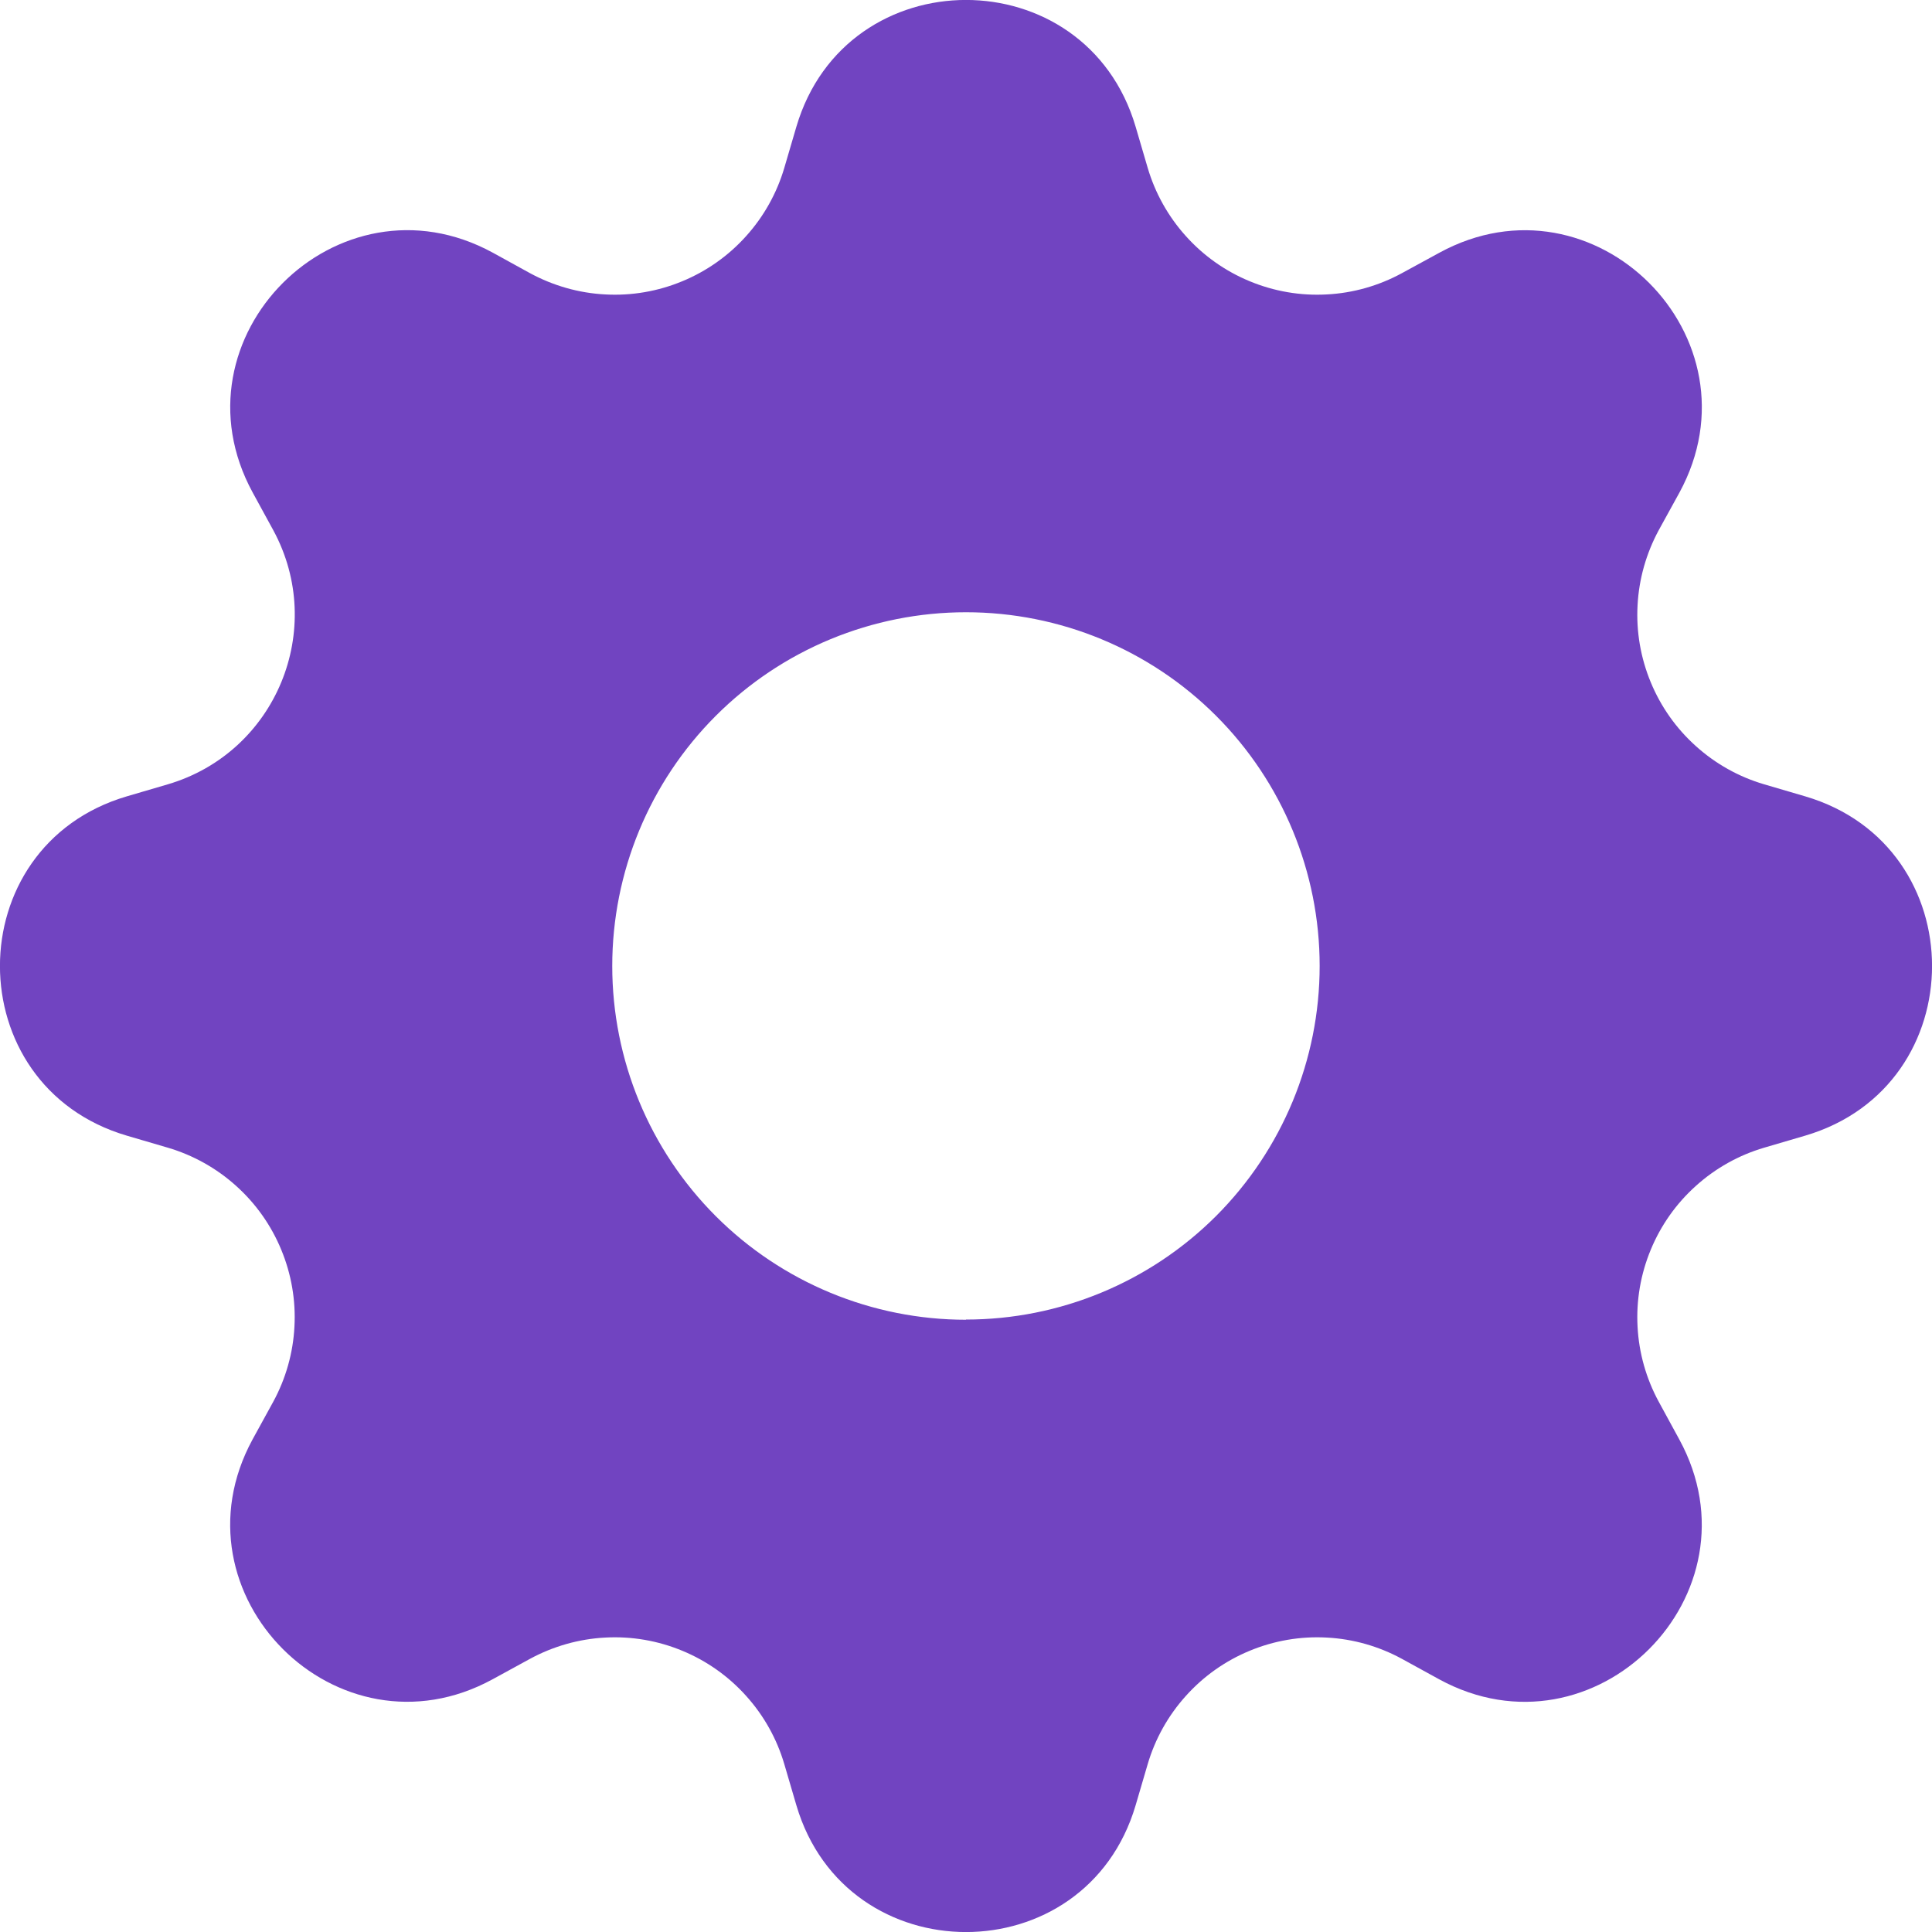 <svg width="20" height="20" viewBox="0 0 20 20" fill="none" xmlns="http://www.w3.org/2000/svg">
<g clip-path="url(#clip0_93_7)">
<path d="M11.756 1.312C11.24 -0.438 8.76 -0.438 8.244 1.312L8.119 1.738C8.042 1.999 7.907 2.241 7.724 2.444C7.542 2.647 7.316 2.807 7.064 2.911C6.811 3.016 6.539 3.063 6.266 3.048C5.993 3.034 5.727 2.958 5.487 2.828L5.1 2.615C3.496 1.742 1.742 3.496 2.616 5.099L2.828 5.487C3.385 6.513 2.856 7.789 1.738 8.119L1.312 8.244C-0.438 8.76 -0.438 11.24 1.312 11.756L1.738 11.881C1.999 11.958 2.241 12.093 2.444 12.276C2.647 12.458 2.807 12.684 2.911 12.936C3.016 13.189 3.063 13.461 3.048 13.734C3.034 14.007 2.958 14.273 2.828 14.512L2.615 14.9C1.742 16.504 3.496 18.258 5.099 17.384L5.487 17.172C5.727 17.042 5.993 16.966 6.266 16.952C6.539 16.937 6.811 16.984 7.064 17.089C7.316 17.193 7.542 17.353 7.724 17.556C7.907 17.759 8.042 18 8.119 18.262L8.244 18.688C8.76 20.438 11.24 20.438 11.756 18.688L11.881 18.262C11.958 18 12.093 17.759 12.276 17.556C12.458 17.353 12.684 17.193 12.936 17.089C13.189 16.984 13.461 16.937 13.734 16.952C14.007 16.966 14.273 17.042 14.512 17.172L14.9 17.385C16.504 18.258 18.258 16.504 17.384 14.901L17.172 14.512C17.042 14.273 16.966 14.007 16.952 13.734C16.937 13.461 16.984 13.189 17.089 12.936C17.193 12.684 17.353 12.458 17.556 12.276C17.759 12.093 18 11.958 18.262 11.881L18.688 11.756C20.438 11.24 20.438 8.76 18.688 8.244L18.262 8.119C18 8.042 17.759 7.907 17.556 7.724C17.353 7.542 17.193 7.316 17.089 7.064C16.984 6.811 16.937 6.539 16.952 6.266C16.966 5.993 17.042 5.727 17.172 5.487L17.385 5.1C18.258 3.496 16.504 1.742 14.901 2.616L14.512 2.828C14.273 2.958 14.007 3.034 13.734 3.048C13.461 3.063 13.189 3.016 12.936 2.911C12.684 2.807 12.458 2.647 12.276 2.444C12.093 2.241 11.958 1.999 11.881 1.738L11.756 1.312ZM10 13.662C9.029 13.662 8.097 13.277 7.41 12.59C6.723 11.903 6.338 10.971 6.338 10C6.338 9.029 6.723 8.097 7.41 7.41C8.097 6.723 9.029 6.338 10 6.338C10.971 6.338 11.902 6.723 12.589 7.41C13.275 8.096 13.661 9.028 13.661 9.999C13.661 10.97 13.275 11.901 12.589 12.588C11.902 13.274 10.971 13.66 10 13.66V13.662Z" fill="#7144C1"/>
</g>
<defs>
<clipPath id="clip0_93_7">
<rect width="20" height="20" fill="white"/>
</clipPath>
</defs>
</svg>
